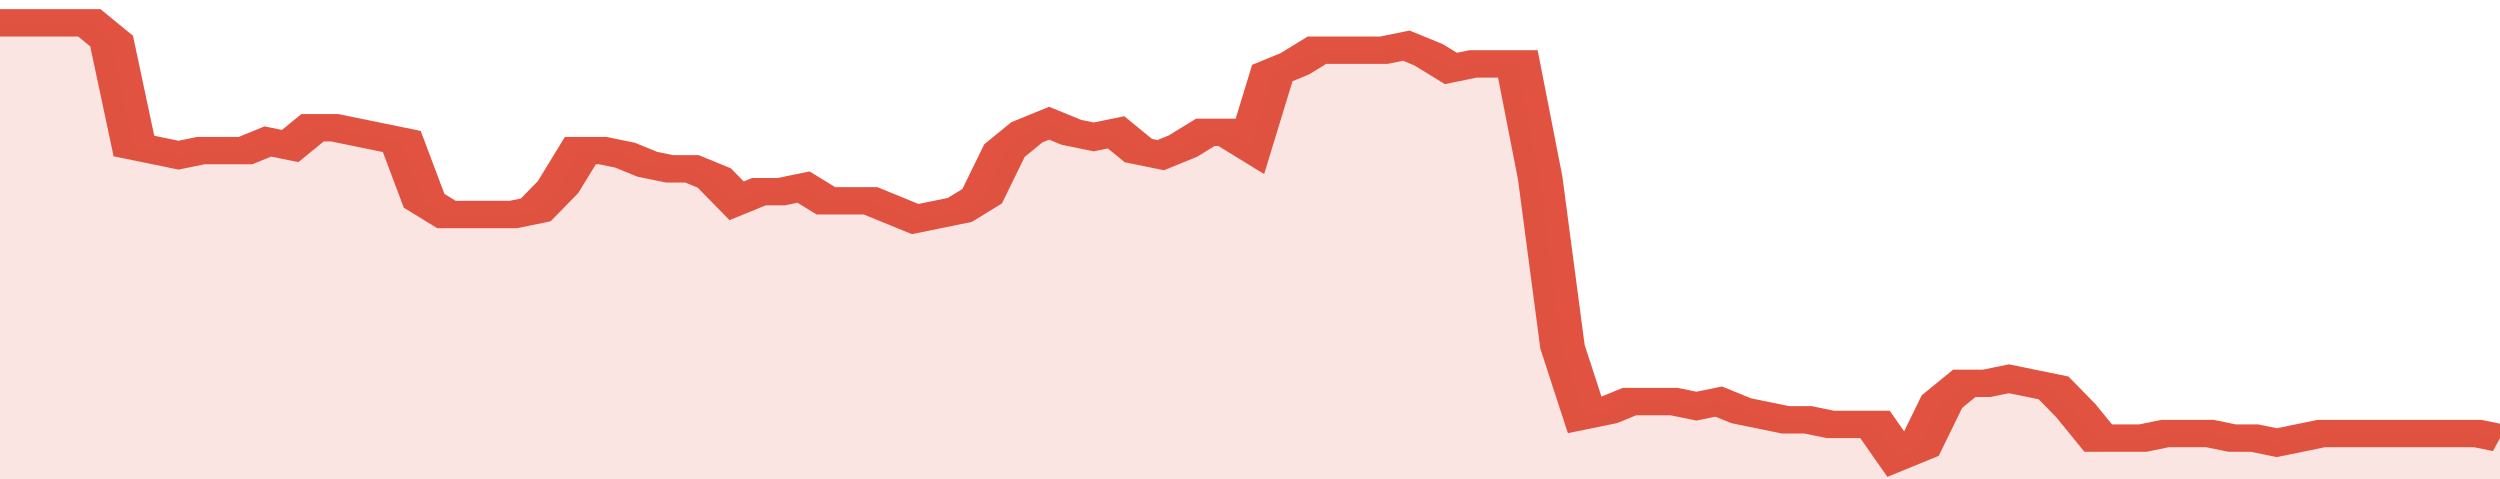 <svg xmlns="http://www.w3.org/2000/svg" viewBox="0 0 336 105" width="120" height="23" preserveAspectRatio="none">
				 <polyline fill="none" stroke="#E15241" stroke-width="6" points="0, 5 3, 5 6, 5 9, 5 12, 5 15, 9 18, 32 21, 33 24, 34 27, 33 30, 33 33, 33 36, 31 39, 32 42, 28 45, 28 48, 29 51, 30 54, 31 57, 44 60, 47 63, 47 66, 47 69, 47 72, 46 75, 41 78, 33 81, 33 84, 34 87, 36 90, 37 93, 37 96, 39 99, 44 102, 42 105, 42 108, 41 111, 44 114, 44 117, 44 120, 46 123, 48 126, 47 129, 46 132, 43 135, 33 138, 29 141, 27 144, 29 147, 30 150, 29 153, 33 156, 34 159, 32 162, 29 165, 29 168, 32 171, 16 174, 14 177, 11 180, 11 183, 11 186, 11 189, 10 192, 12 195, 15 198, 14 201, 14 204, 14 207, 39 210, 76 213, 91 216, 90 219, 88 222, 88 225, 88 228, 89 231, 88 234, 90 237, 91 240, 92 243, 92 246, 93 249, 93 252, 93 255, 100 258, 98 261, 88 264, 84 267, 84 270, 83 273, 84 276, 85 279, 90 282, 96 285, 96 288, 96 291, 95 294, 95 297, 95 300, 96 303, 96 306, 97 309, 96 312, 95 315, 95 318, 95 321, 95 324, 95 327, 95 330, 95 333, 95 336, 96 336, 96 "> </polyline>
				 <polygon fill="#E15241" opacity="0.15" points="0, 105 0, 5 3, 5 6, 5 9, 5 12, 5 15, 9 18, 32 21, 33 24, 34 27, 33 30, 33 33, 33 36, 31 39, 32 42, 28 45, 28 48, 29 51, 30 54, 31 57, 44 60, 47 63, 47 66, 47 69, 47 72, 46 75, 41 78, 33 81, 33 84, 34 87, 36 90, 37 93, 37 96, 39 99, 44 102, 42 105, 42 108, 41 111, 44 114, 44 117, 44 120, 46 123, 48 126, 47 129, 46 132, 43 135, 33 138, 29 141, 27 144, 29 147, 30 150, 29 153, 33 156, 34 159, 32 162, 29 165, 29 168, 32 171, 16 174, 14 177, 11 180, 11 183, 11 186, 11 189, 10 192, 12 195, 15 198, 14 201, 14 204, 14 207, 39 210, 76 213, 91 216, 90 219, 88 222, 88 225, 88 228, 89 231, 88 234, 90 237, 91 240, 92 243, 92 246, 93 249, 93 252, 93 255, 100 258, 98 261, 88 264, 84 267, 84 270, 83 273, 84 276, 85 279, 90 282, 96 285, 96 288, 96 291, 95 294, 95 297, 95 300, 96 303, 96 306, 97 309, 96 312, 95 315, 95 318, 95 321, 95 324, 95 327, 95 330, 95 333, 95 336, 96 336, 105 "></polygon>
			</svg>